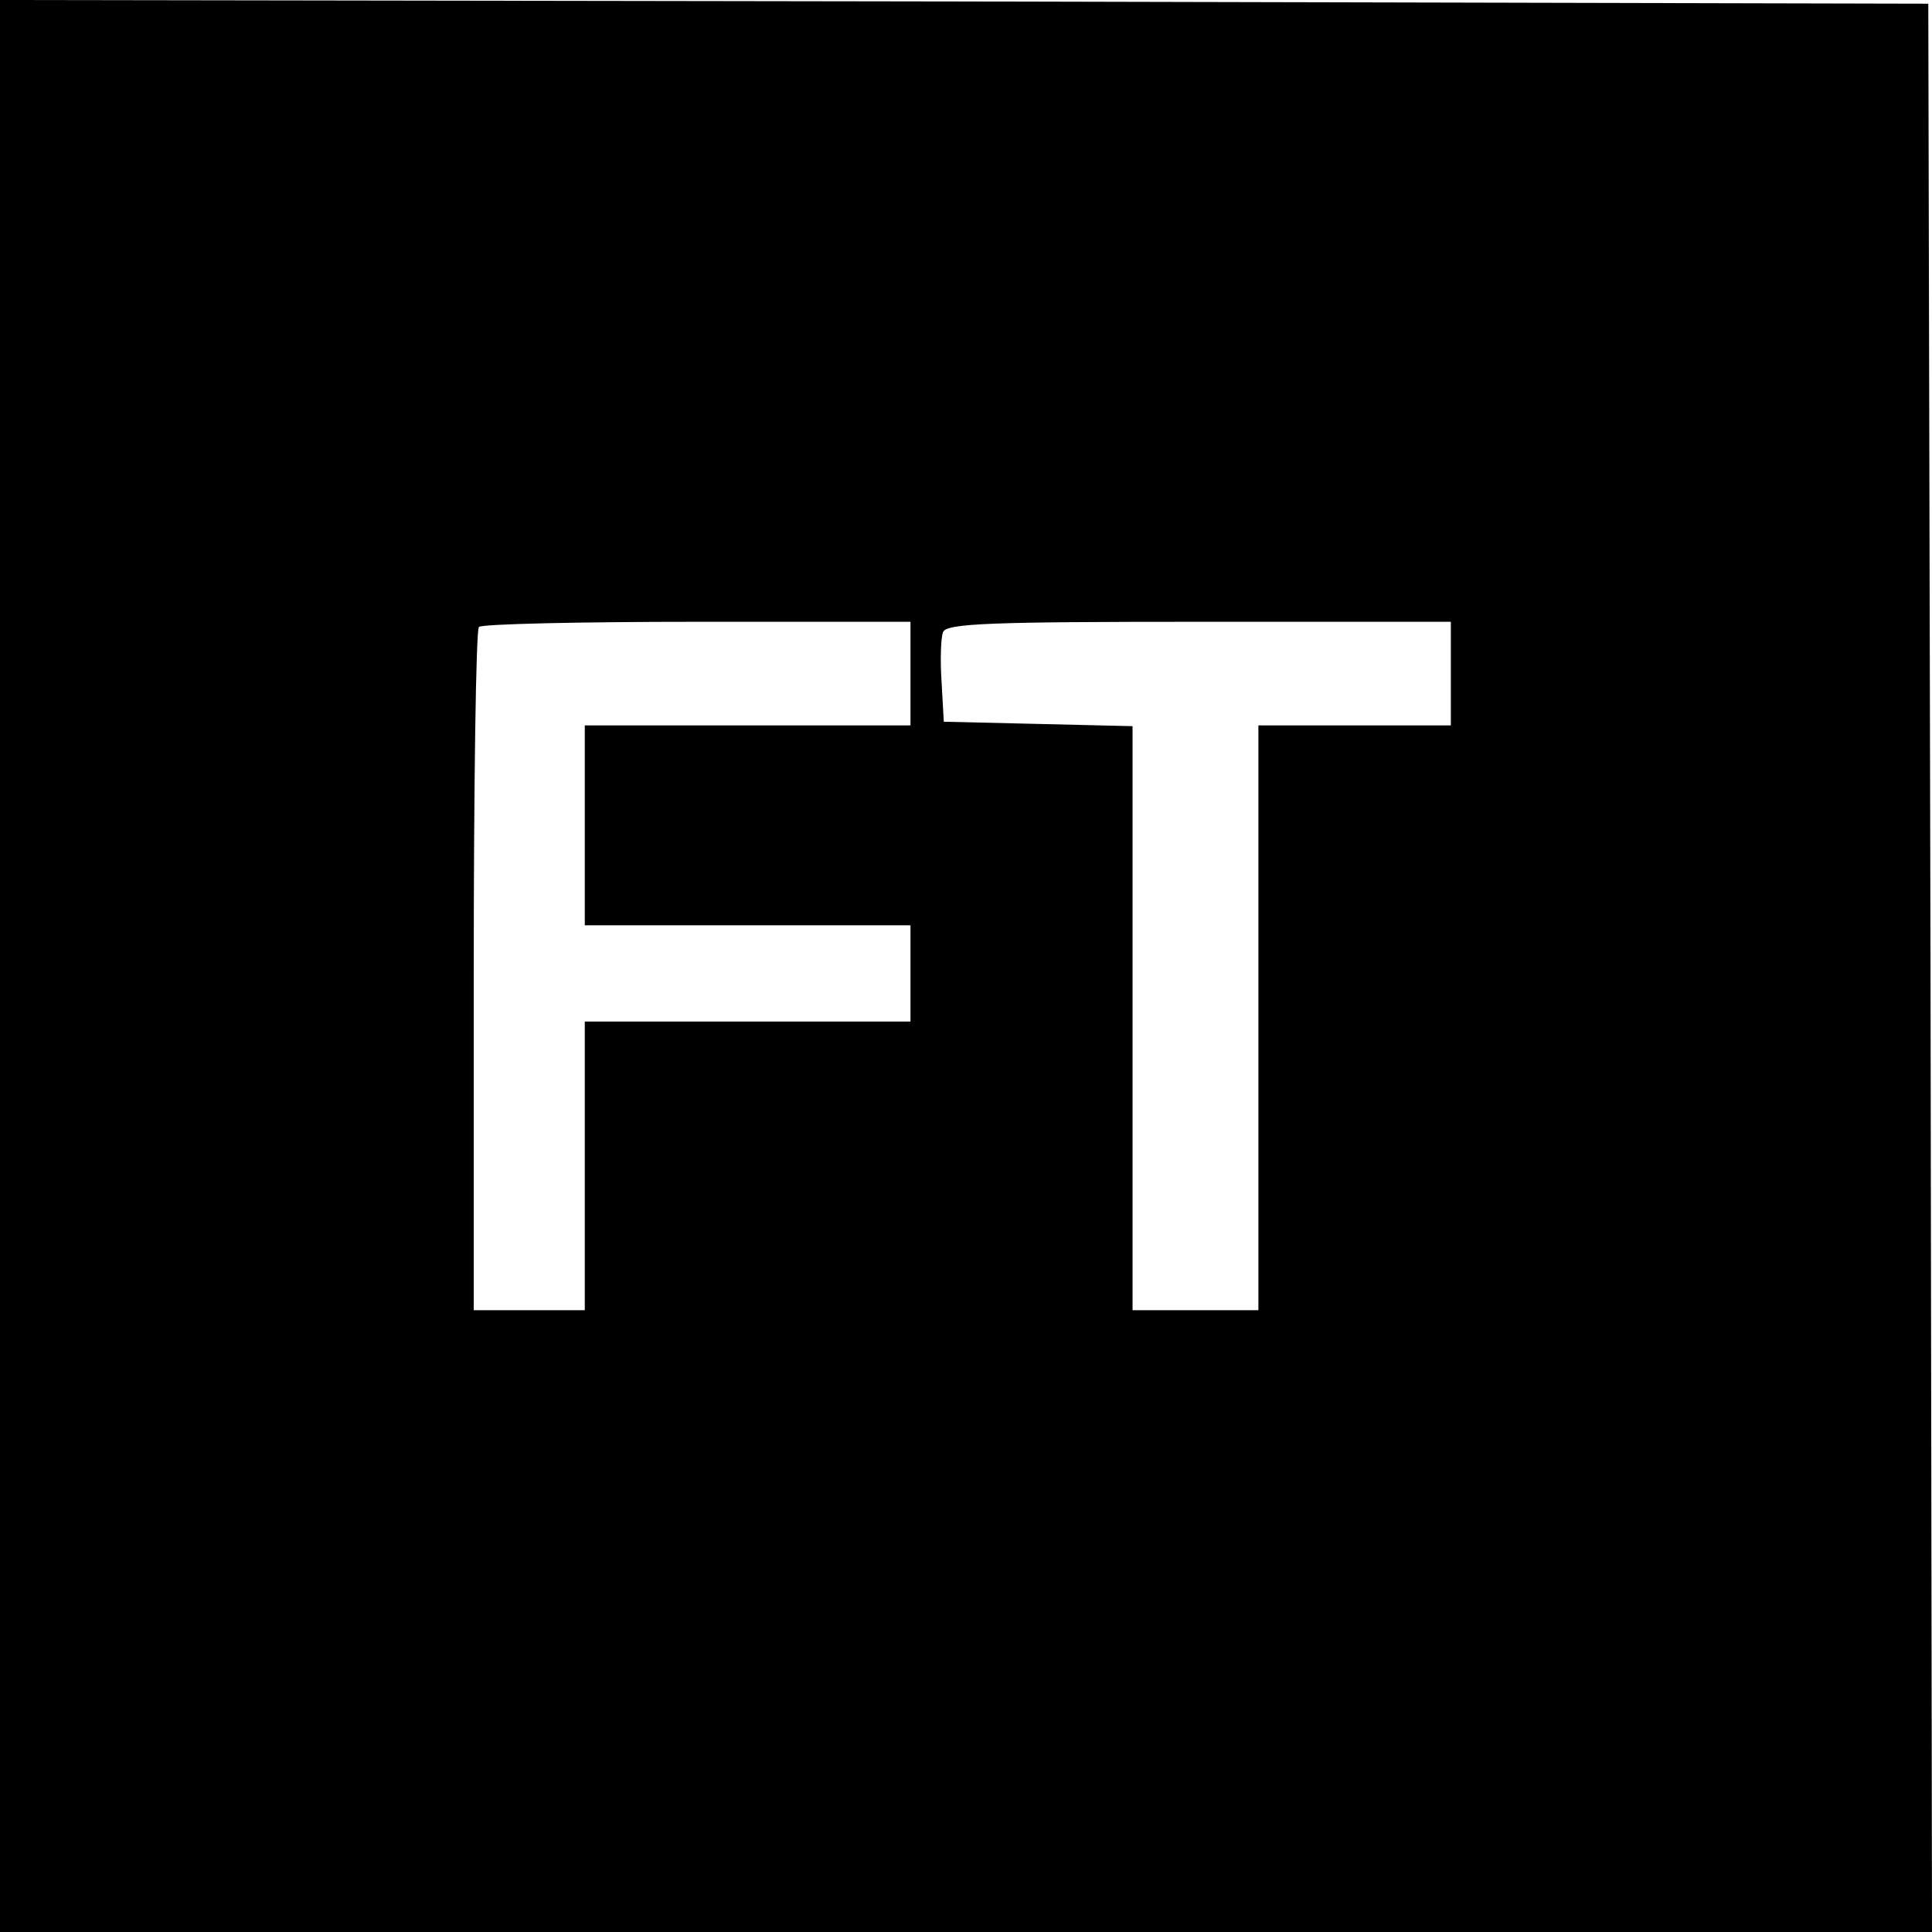 <?xml version="1.0" standalone="no"?>
<!DOCTYPE svg PUBLIC "-//W3C//DTD SVG 20010904//EN"
 "http://www.w3.org/TR/2001/REC-SVG-20010904/DTD/svg10.dtd">
<svg version="1.0" xmlns="http://www.w3.org/2000/svg"
 width="261pt" height="261pt" viewBox="0 0 261 261"
 preserveAspectRatio="xMidYMid meet">
<g transform="translate(0,261) scale(0.1,-0.1)"
fill="#000000" stroke="none">
<path d="M0 1305 l0 -1305 1305 0 1305 0 -2 1303 -3 1302 -1302 3 -1303 2 0
-1305z m1230 395 l0 -70 -220 0 -220 0 0 -135 0 -135 220 0 220 0 0 -65 0 -65
-220 0 -220 0 0 -195 0 -195 -75 0 -75 0 0 458 c0 252 3 462 7 465 3 4 136 7
295 7 l288 0 0 -70z m730 0 l0 -70 -130 0 -130 0 0 -395 0 -395 -85 0 -85 0 0
395 0 394 -127 3 -128 3 -3 54 c-2 29 -1 60 2 67 4 12 67 14 346 14 l340 0 0
-70z"/>
</g>
</svg>
